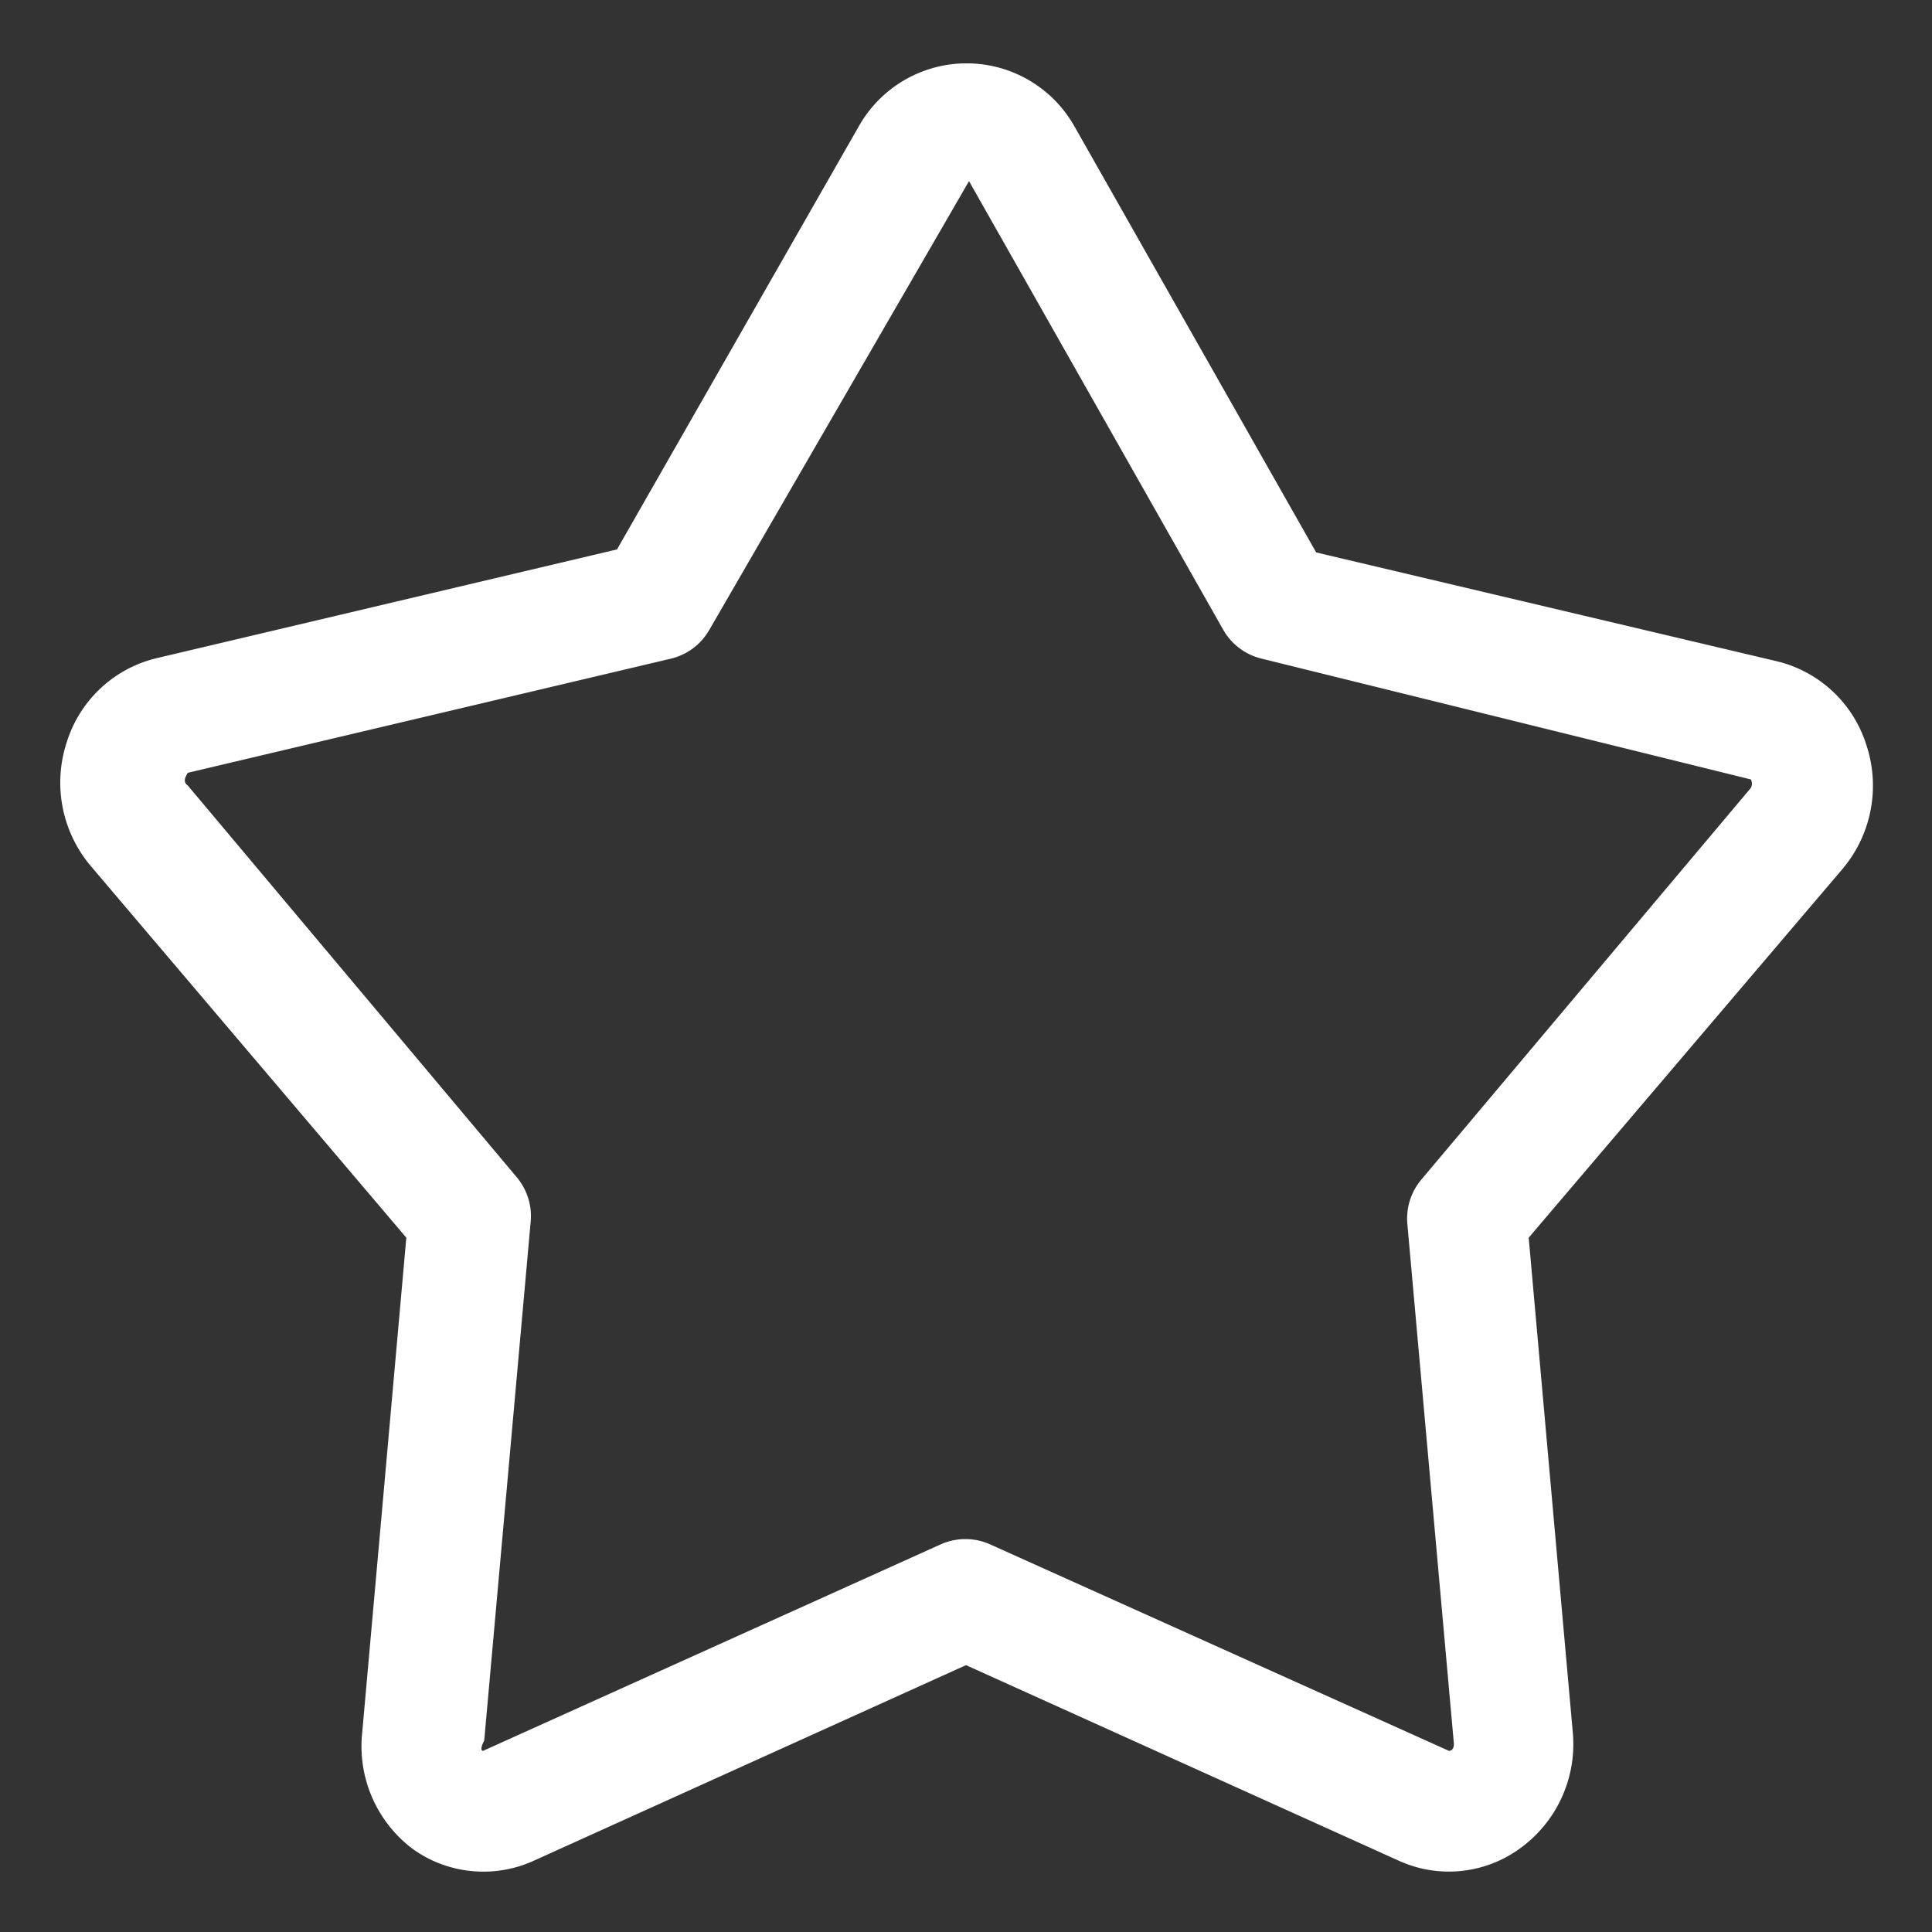 <svg viewBox="0 0 32 32" xmlns="http://www.w3.org/2000/svg"><rect x="0" y="0" width="32" height="32" fill="#333333" stroke="none"/><path d="M8 31a2 2 0 0 1-1.17-.38A2.13 2.13 0 0 1 6 28.69l.73-8.19-5.23-6.16a2.14 2.14 0 0 1-.39-2.06A2.06 2.06 0 0 1 2.6 10.9l7.62-1.8 4-7a2.05 2.05 0 0 1 3.58 0l4 7.05 7.62 1.8a2.06 2.06 0 0 1 1.49 1.38 2.14 2.14 0 0 1-.39 2.06l-5.2 6.11.73 8.19a2.13 2.13 0 0 1-.88 1.93 2 2 0 0 1-2 .2L16 27.58l-7.16 3.24A2 2 0 0 1 8 31Zm8.05-28-4.3 7.43a1 1 0 0 1-.64.48l-8 1.89c-.06.1-.07.16 0 .21l5.45 6.49a1 1 0 0 1 .23.73l-.77 8.6C7.93 29 8 29 8 29l7.58-3.42a1 1 0 0 1 .82 0L24 29s.09 0 .08-.13l-.77-8.6a1 1 0 0 1 .23-.73L29 13.05a.15.15 0 0 0 0-.14l-8.1-2a1 1 0 0 1-.64-.48Zm-5.17 7Z" data-name="Layer 53" fill="#ffffff" class="fill-101820"></path></svg>